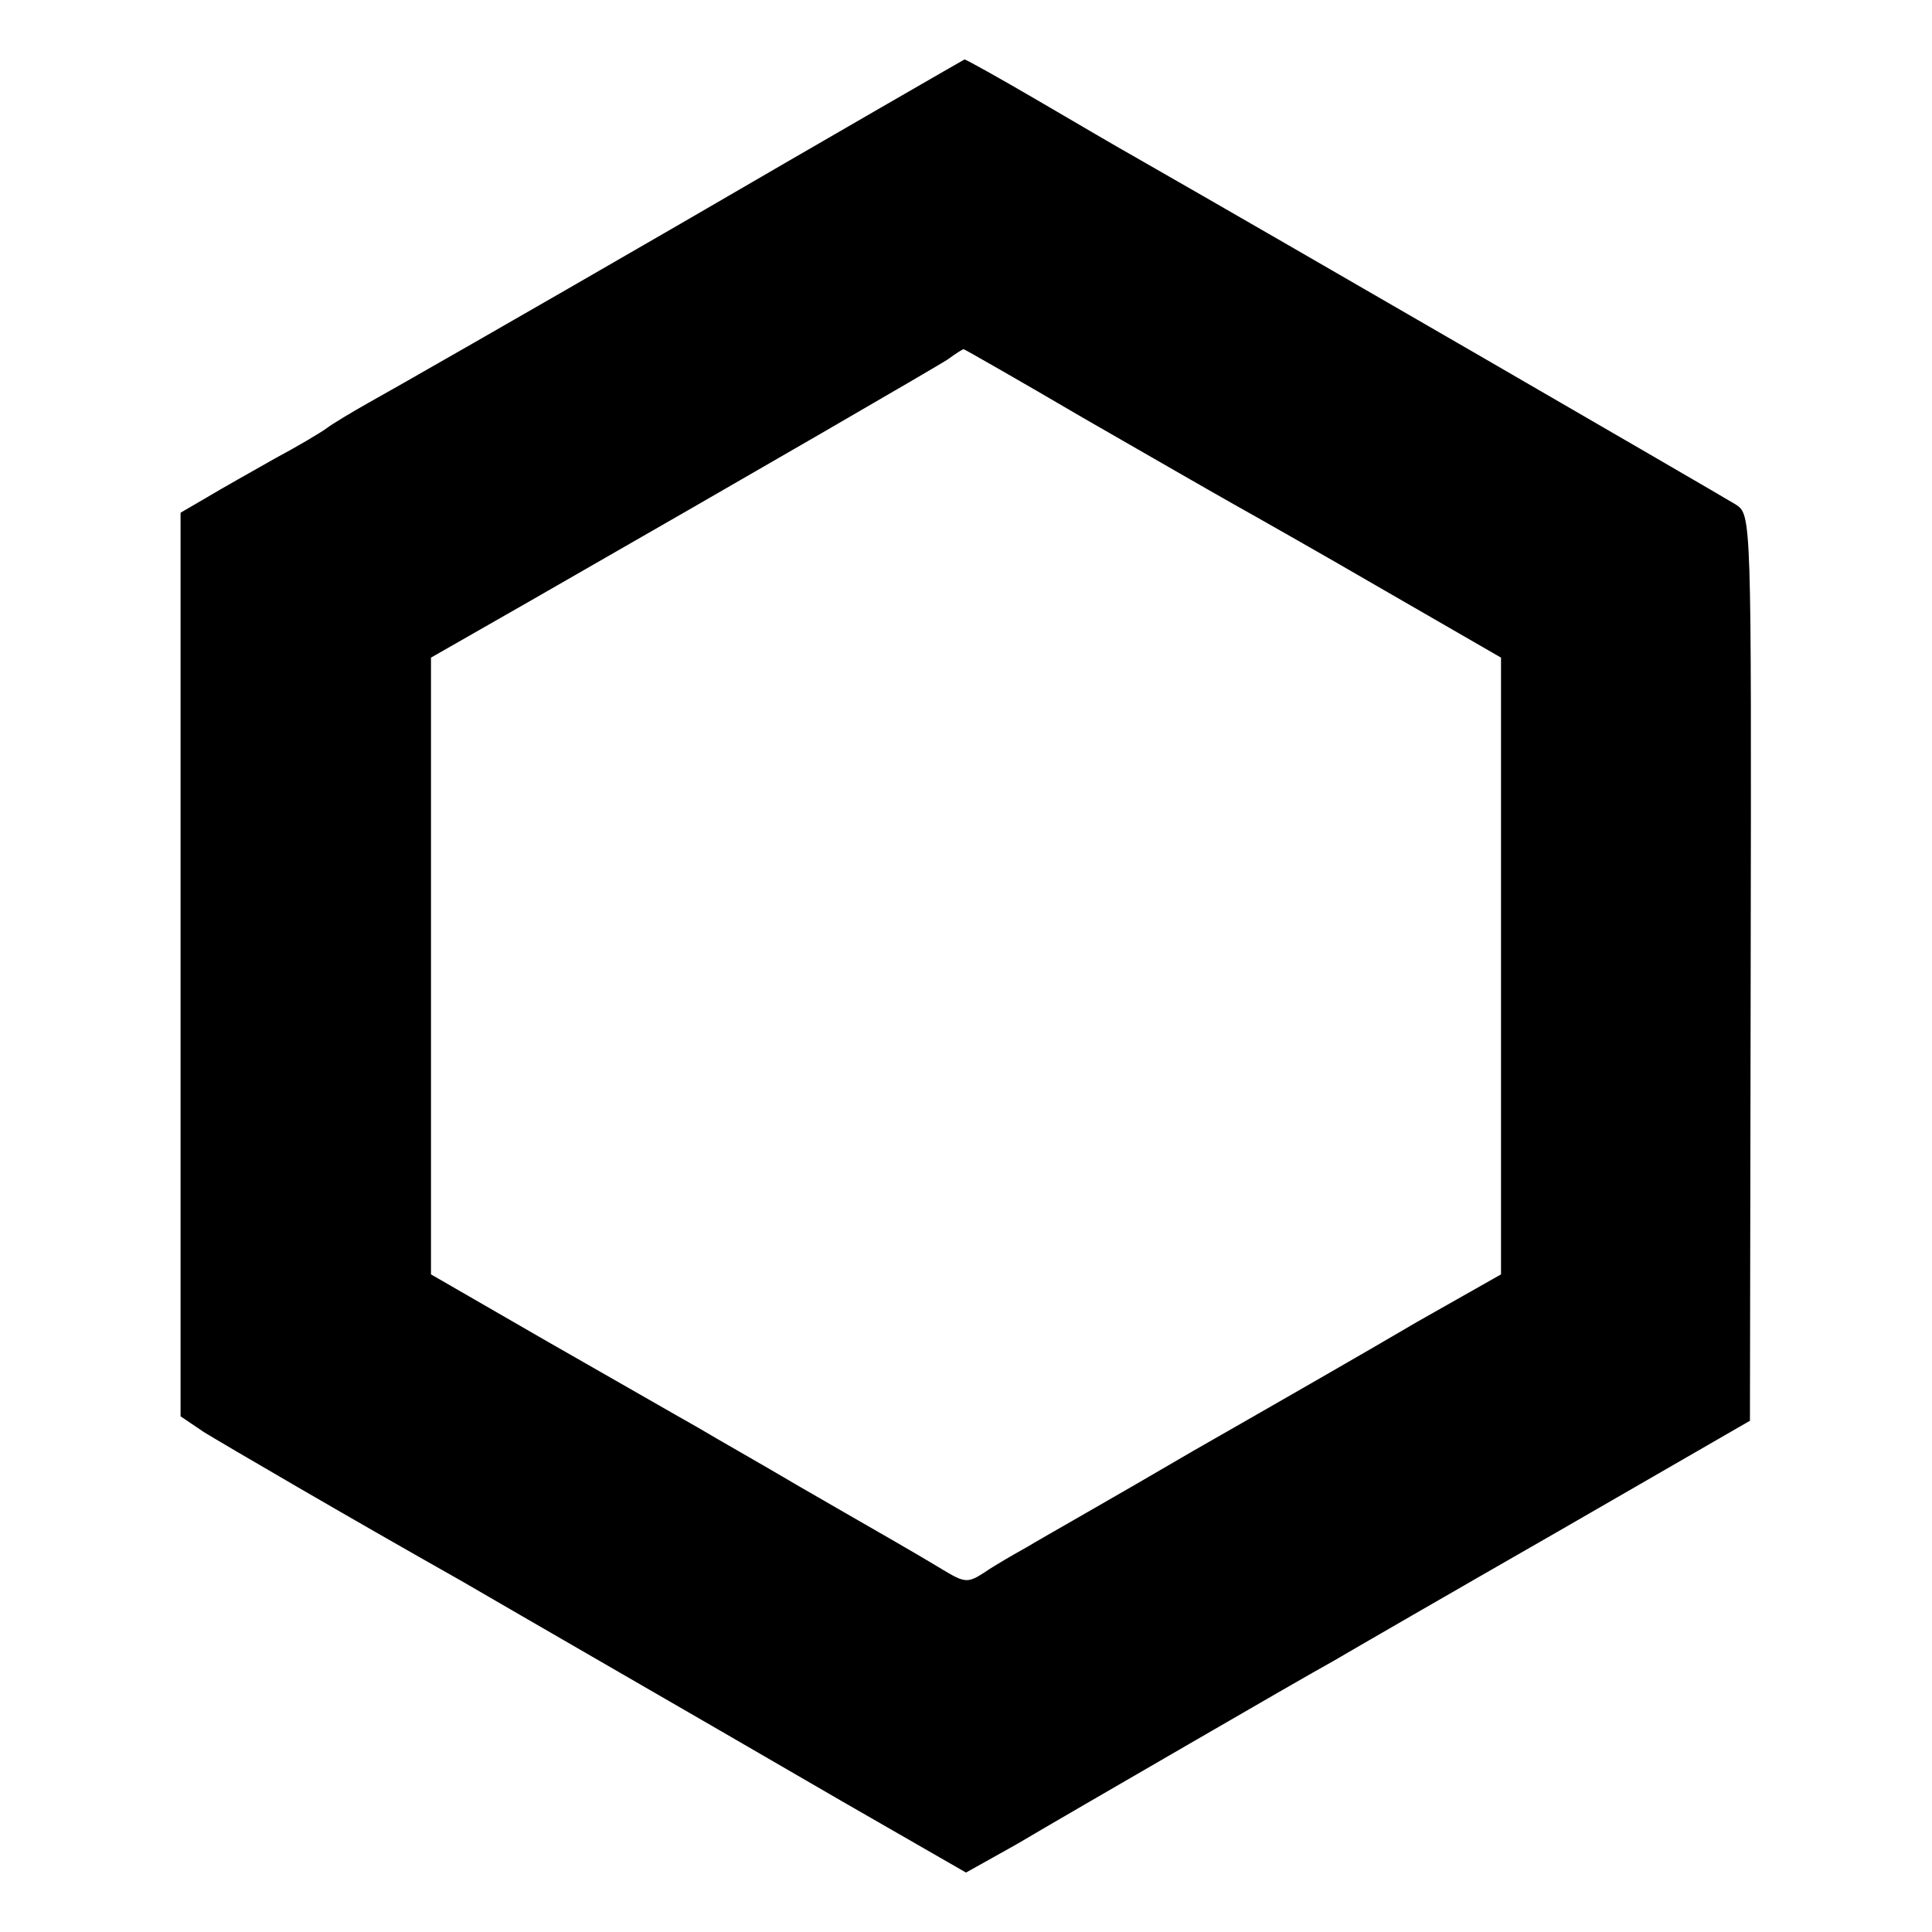 <?xml version="1.0" standalone="no"?>
<!DOCTYPE svg PUBLIC "-//W3C//DTD SVG 20010904//EN"
 "http://www.w3.org/TR/2001/REC-SVG-20010904/DTD/svg10.dtd">
<svg version="1.0" xmlns="http://www.w3.org/2000/svg"
 width="260pt" height="260pt" viewBox="0 0 260 260"
 preserveAspectRatio="xMidYMid meet">
<g transform="translate(0,260) scale(0.1,-0.1)"
fill="#000000" stroke="none">
<path d="M916 2299 c-209 -121 -398 -229 -420 -241 -23 -13 -48 -28 -56 -34
-8 -6 -40 -25 -70 -41 -30 -17 -71 -40 -91 -52 l-36 -21 0 -608 0 -608 31 -21
c26 -16 197 -116 346 -200 19 -11 105 -61 190 -110 85 -49 230 -133 323 -187
l167 -96 68 38 c37 22 139 81 227 132 88 51 178 103 200 115 22 13 157 91 300
173 l260 150 1 610 c1 608 1 609 -20 623 -28 17 -606 352 -809 468 -18 10 -76
44 -129 75 -53 31 -98 56 -100 56 -2 -1 -174 -100 -382 -221z m541 -261 c87
-50 179 -103 204 -117 25 -14 117 -66 203 -116 l156 -90 0 -415 0 -415 -113
-64 c-61 -36 -197 -114 -302 -174 -104 -61 -205 -118 -223 -129 -18 -10 -44
-25 -57 -34 -23 -15 -27 -14 -57 4 -18 11 -49 29 -68 40 -19 11 -75 43 -125
72 -49 29 -111 64 -136 79 -25 14 -117 67 -203 116 l-156 90 0 415 0 415 133
76 c321 184 543 313 562 325 11 8 20 14 22 14 1 0 73 -41 160 -92z"/>
</g>
</svg>
